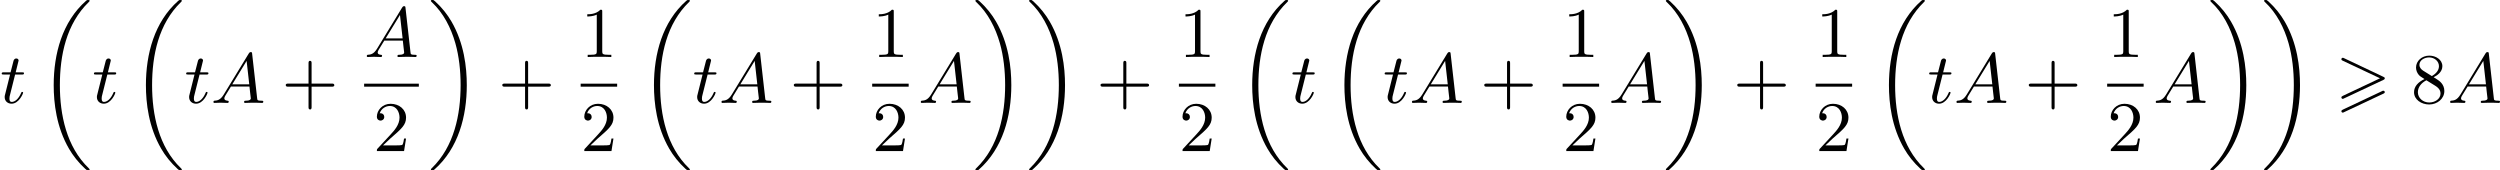 <?xml version='1.0' encoding='UTF-8'?>
<!-- This file was generated by dvisvgm 2.13.3 -->
<svg version='1.1' xmlns='http://www.w3.org/2000/svg' xmlns:xlink='http://www.w3.org/1999/xlink' width='631.511pt' height='43.021pt' viewBox='12.737 907.114 631.511 43.021'>
<defs>
<path id='g6-43' d='M6.33-2.053C6.456-2.053 6.644-2.053 6.644-2.242C6.644-2.439 6.474-2.439 6.33-2.439H3.775V-5.003C3.775-5.147 3.775-5.317 3.578-5.317C3.389-5.317 3.389-5.129 3.389-5.003V-2.439H.825C.699-2.439 .511-2.439 .511-2.251C.511-2.053 .681-2.053 .825-2.053H3.389V.511C3.389 .655 3.389 .825 3.587 .825C3.775 .825 3.775 .637 3.775 .511V-2.053H6.33Z'/>
<path id='g6-49' d='M2.726-5.73C2.726-5.954 2.717-5.972 2.493-5.972C1.937-5.398 1.112-5.398 .834-5.398V-5.12C1.004-5.12 1.551-5.12 2.035-5.353V-.717C2.035-.386 2.008-.278 1.175-.278H.888V0C1.21-.027 2.008-.027 2.376-.027S3.551-.027 3.873 0V-.278H3.587C2.753-.278 2.726-.386 2.726-.717V-5.73Z'/>
<path id='g6-50' d='M4.142-1.587H3.891C3.873-1.47 3.802-.941 3.685-.798C3.631-.717 3.013-.717 2.833-.717H1.237L2.125-1.56C3.596-2.833 4.142-3.309 4.142-4.223C4.142-5.254 3.291-5.972 2.188-5.972C1.157-5.972 .457-5.156 .457-4.34C.457-3.891 .843-3.847 .924-3.847C1.121-3.847 1.39-3.99 1.39-4.313C1.39-4.582 1.201-4.779 .924-4.779C.879-4.779 .852-4.779 .816-4.77C1.031-5.407 1.605-5.694 2.089-5.694C3.004-5.694 3.318-4.842 3.318-4.223C3.318-3.309 2.627-2.564 2.197-2.098L.556-.323C.457-.224 .457-.206 .457 0H3.891L4.142-1.587Z'/>
<path id='g6-56' d='M1.542-4.071C1.273-4.241 1.067-4.483 1.067-4.815C1.067-5.398 1.695-5.747 2.286-5.747C2.977-5.747 3.533-5.263 3.533-4.636S2.995-3.596 2.636-3.389L1.542-4.071ZM2.86-3.246C3.309-3.461 3.963-3.909 3.963-4.636C3.963-5.478 3.12-5.972 2.313-5.972C1.372-5.972 .637-5.299 .637-4.474C.637-4.133 .762-3.811 .977-3.551C1.13-3.38 1.184-3.344 1.704-3.013C.915-2.636 .386-2.089 .386-1.354C.386-.403 1.327 .197 2.295 .197C3.335 .197 4.214-.538 4.214-1.506C4.214-2.376 3.551-2.806 3.327-2.95C3.228-3.022 2.968-3.183 2.86-3.246ZM1.946-2.86L3.075-2.161C3.282-2.026 3.73-1.739 3.73-1.193C3.73-.484 3.013-.054 2.304-.054C1.524-.054 .87-.61 .87-1.354C.87-2 1.318-2.537 1.946-2.86Z'/>
<path id='g0-62' d='M6.043-2.905C6.187-2.968 6.223-3.031 6.223-3.102C6.223-3.219 6.16-3.246 6.043-3.3L1.103-5.64C.977-5.703 .941-5.703 .924-5.703C.825-5.703 .744-5.622 .744-5.523C.744-5.407 .816-5.38 .924-5.326L5.622-3.111L.915-.888C.78-.825 .744-.771 .744-.69C.744-.592 .825-.511 .924-.511C.95-.511 .968-.511 1.085-.574L6.043-2.905ZM6.043-1.166C6.187-1.228 6.223-1.291 6.223-1.363C6.223-1.542 6.052-1.542 5.99-1.542L.915 .852C.825 .897 .744 .95 .744 1.049S.825 1.228 .924 1.228C.95 1.228 .968 1.228 1.085 1.166L6.043-1.166Z'/>
<path id='g1-18' d='M6.456 21.035C6.456 20.999 6.456 20.981 6.339 20.865C3.533 18.166 2.699 14.113 2.699 10.383C2.699 6.626 3.506 2.636 6.357-.126C6.456-.224 6.456-.242 6.456-.278C6.456-.377 6.366-.377 6.259-.377C6.133-.377 6.115-.377 5.999-.269C2.986 2.394 1.919 6.447 1.919 10.374C1.919 12.652 2.26 15.673 3.856 18.417C4.358 19.287 5.048 20.165 5.9 20.945C6.106 21.134 6.124 21.134 6.259 21.134C6.366 21.134 6.456 21.134 6.456 21.035Z'/>
<path id='g1-19' d='M4.86 10.383C4.86 8.106 4.519 5.084 2.923 2.34C2.421 1.47 1.731 .592 .879-.188C.672-.377 .655-.377 .52-.377C.412-.377 .323-.377 .323-.278C.323-.233 .323-.215 .439-.108C1.919 1.282 2.86 3.129 3.416 5.084C3.882 6.734 4.08 8.563 4.08 10.374C4.08 14.068 3.282 18.121 .421 20.883C.35 20.954 .323 20.99 .323 21.035C.323 21.134 .412 21.134 .52 21.134C.646 21.134 .664 21.134 .78 21.026C3.793 18.363 4.86 14.31 4.86 10.383Z'/>
<path id='g3-65' d='M1.632-1.049C1.193-.332 .798-.305 .439-.278C.377-.269 .332-.197 .332-.117C.332-.063 .368 0 .457 0C.628 0 1.049-.027 1.219-.027C1.417-.027 1.901 0 2.098 0C2.152 0 2.268 0 2.268-.161C2.268-.269 2.161-.278 2.134-.278C2.053-.287 1.713-.305 1.713-.574C1.713-.699 1.811-.87 1.838-.915L2.546-2.071H4.887C4.914-1.865 4.94-1.56 4.967-1.336C5.003-.986 5.057-.592 5.057-.565C5.057-.43 4.932-.278 4.411-.278C4.322-.278 4.205-.278 4.205-.117C4.205-.018 4.277 0 4.34 0C4.51 0 4.725-.018 4.905-.018S5.299-.027 5.443-.027C5.738-.027 5.756-.027 5.972-.018C6.115-.009 6.321 0 6.465 0C6.519 0 6.635 0 6.635-.161C6.635-.278 6.536-.278 6.429-.278C5.891-.278 5.882-.341 5.855-.601L5.227-6.178C5.209-6.375 5.2-6.42 5.048-6.42C4.923-6.42 4.869-6.357 4.797-6.241L1.632-1.049ZM2.717-2.349L4.528-5.308L4.86-2.349H2.717Z'/>
<path id='g3-116' d='M1.91-3.587H2.762C2.923-3.587 3.031-3.587 3.031-3.748C3.031-3.865 2.941-3.865 2.78-3.865H1.982L2.349-5.353C2.349-5.496 2.233-5.613 2.071-5.613C1.784-5.613 1.713-5.353 1.695-5.263L1.336-3.865H.493C.323-3.865 .215-3.865 .215-3.703C.215-3.587 .314-3.587 .475-3.587H1.273L.664-1.148C.592-.879 .592-.861 .592-.735C.592-.206 .995 .099 1.462 .099C2.394 .099 2.923-1.193 2.923-1.282C2.923-1.327 2.896-1.39 2.806-1.39S2.708-1.363 2.645-1.21C2.367-.565 1.919-.126 1.479-.126C1.3-.126 1.193-.242 1.193-.538C1.193-.735 1.219-.843 1.255-.977L1.91-3.587Z'/>
</defs>
<g id='page4' transform='matrix(2 0 0 2 0 0)'>
<use x='6.368' y='466.556' xlink:href='#g3-116'/>
<use x='11.232' y='453.933' xlink:href='#g1-18'/>
<use x='18.015' y='466.556' xlink:href='#g3-116'/>
<use x='22.879' y='453.933' xlink:href='#g1-18'/>
<use x='29.663' y='466.556' xlink:href='#g3-116'/>
<use x='32.99' y='466.556' xlink:href='#g3-65'/>
<use x='41.948' y='466.556' xlink:href='#g6-43'/>
<use x='52.359' y='460.757' xlink:href='#g3-65'/>
<rect x='52.359' y='464.125' height='.379' width='6.91'/>
<use x='53.511' y='472.637' xlink:href='#g6-50'/>
<use x='60.465' y='453.933' xlink:href='#g1-19'/>
<use x='69.296' y='466.556' xlink:href='#g6-43'/>
<use x='79.707' y='460.757' xlink:href='#g6-49'/>
<rect x='79.707' y='464.125' height='.379' width='4.608'/>
<use x='79.707' y='472.637' xlink:href='#g6-50'/>
<use x='87.046' y='453.933' xlink:href='#g1-18'/>
<use x='93.83' y='466.556' xlink:href='#g3-116'/>
<use x='97.158' y='466.556' xlink:href='#g3-65'/>
<use x='106.116' y='466.556' xlink:href='#g6-43'/>
<use x='116.527' y='460.757' xlink:href='#g6-49'/>
<rect x='116.527' y='464.125' height='.379' width='4.608'/>
<use x='116.527' y='472.637' xlink:href='#g6-50'/>
<use x='122.33' y='466.556' xlink:href='#g3-65'/>
<use x='129.24' y='453.933' xlink:href='#g1-19'/>
<use x='136.023' y='453.933' xlink:href='#g1-19'/>
<use x='144.855' y='466.556' xlink:href='#g6-43'/>
<use x='155.266' y='460.757' xlink:href='#g6-49'/>
<rect x='155.266' y='464.125' height='.379' width='4.608'/>
<use x='155.266' y='472.637' xlink:href='#g6-50'/>
<use x='162.605' y='453.933' xlink:href='#g1-18'/>
<use x='169.388' y='466.556' xlink:href='#g3-116'/>
<use x='174.252' y='453.933' xlink:href='#g1-18'/>
<use x='181.036' y='466.556' xlink:href='#g3-116'/>
<use x='184.363' y='466.556' xlink:href='#g3-65'/>
<use x='193.321' y='466.556' xlink:href='#g6-43'/>
<use x='203.732' y='460.757' xlink:href='#g6-49'/>
<rect x='203.732' y='464.125' height='.379' width='4.608'/>
<use x='203.732' y='472.637' xlink:href='#g6-50'/>
<use x='209.535' y='466.556' xlink:href='#g3-65'/>
<use x='216.446' y='453.933' xlink:href='#g1-19'/>
<use x='225.277' y='466.556' xlink:href='#g6-43'/>
<use x='235.688' y='460.757' xlink:href='#g6-49'/>
<rect x='235.688' y='464.125' height='.379' width='4.608'/>
<use x='235.688' y='472.637' xlink:href='#g6-50'/>
<use x='243.027' y='453.933' xlink:href='#g1-18'/>
<use x='249.81' y='466.556' xlink:href='#g3-116'/>
<use x='253.138' y='466.556' xlink:href='#g3-65'/>
<use x='262.096' y='466.556' xlink:href='#g6-43'/>
<use x='272.507' y='460.757' xlink:href='#g6-49'/>
<rect x='272.507' y='464.125' height='.379' width='4.608'/>
<use x='272.507' y='472.637' xlink:href='#g6-50'/>
<use x='278.31' y='466.556' xlink:href='#g3-65'/>
<use x='285.22' y='453.933' xlink:href='#g1-19'/>
<use x='292.004' y='453.933' xlink:href='#g1-19'/>
<use x='301.347' y='466.556' xlink:href='#g0-62'/>
<use x='310.881' y='466.556' xlink:href='#g6-56'/>
<use x='315.489' y='466.556' xlink:href='#g3-65'/>
</g>
</svg>